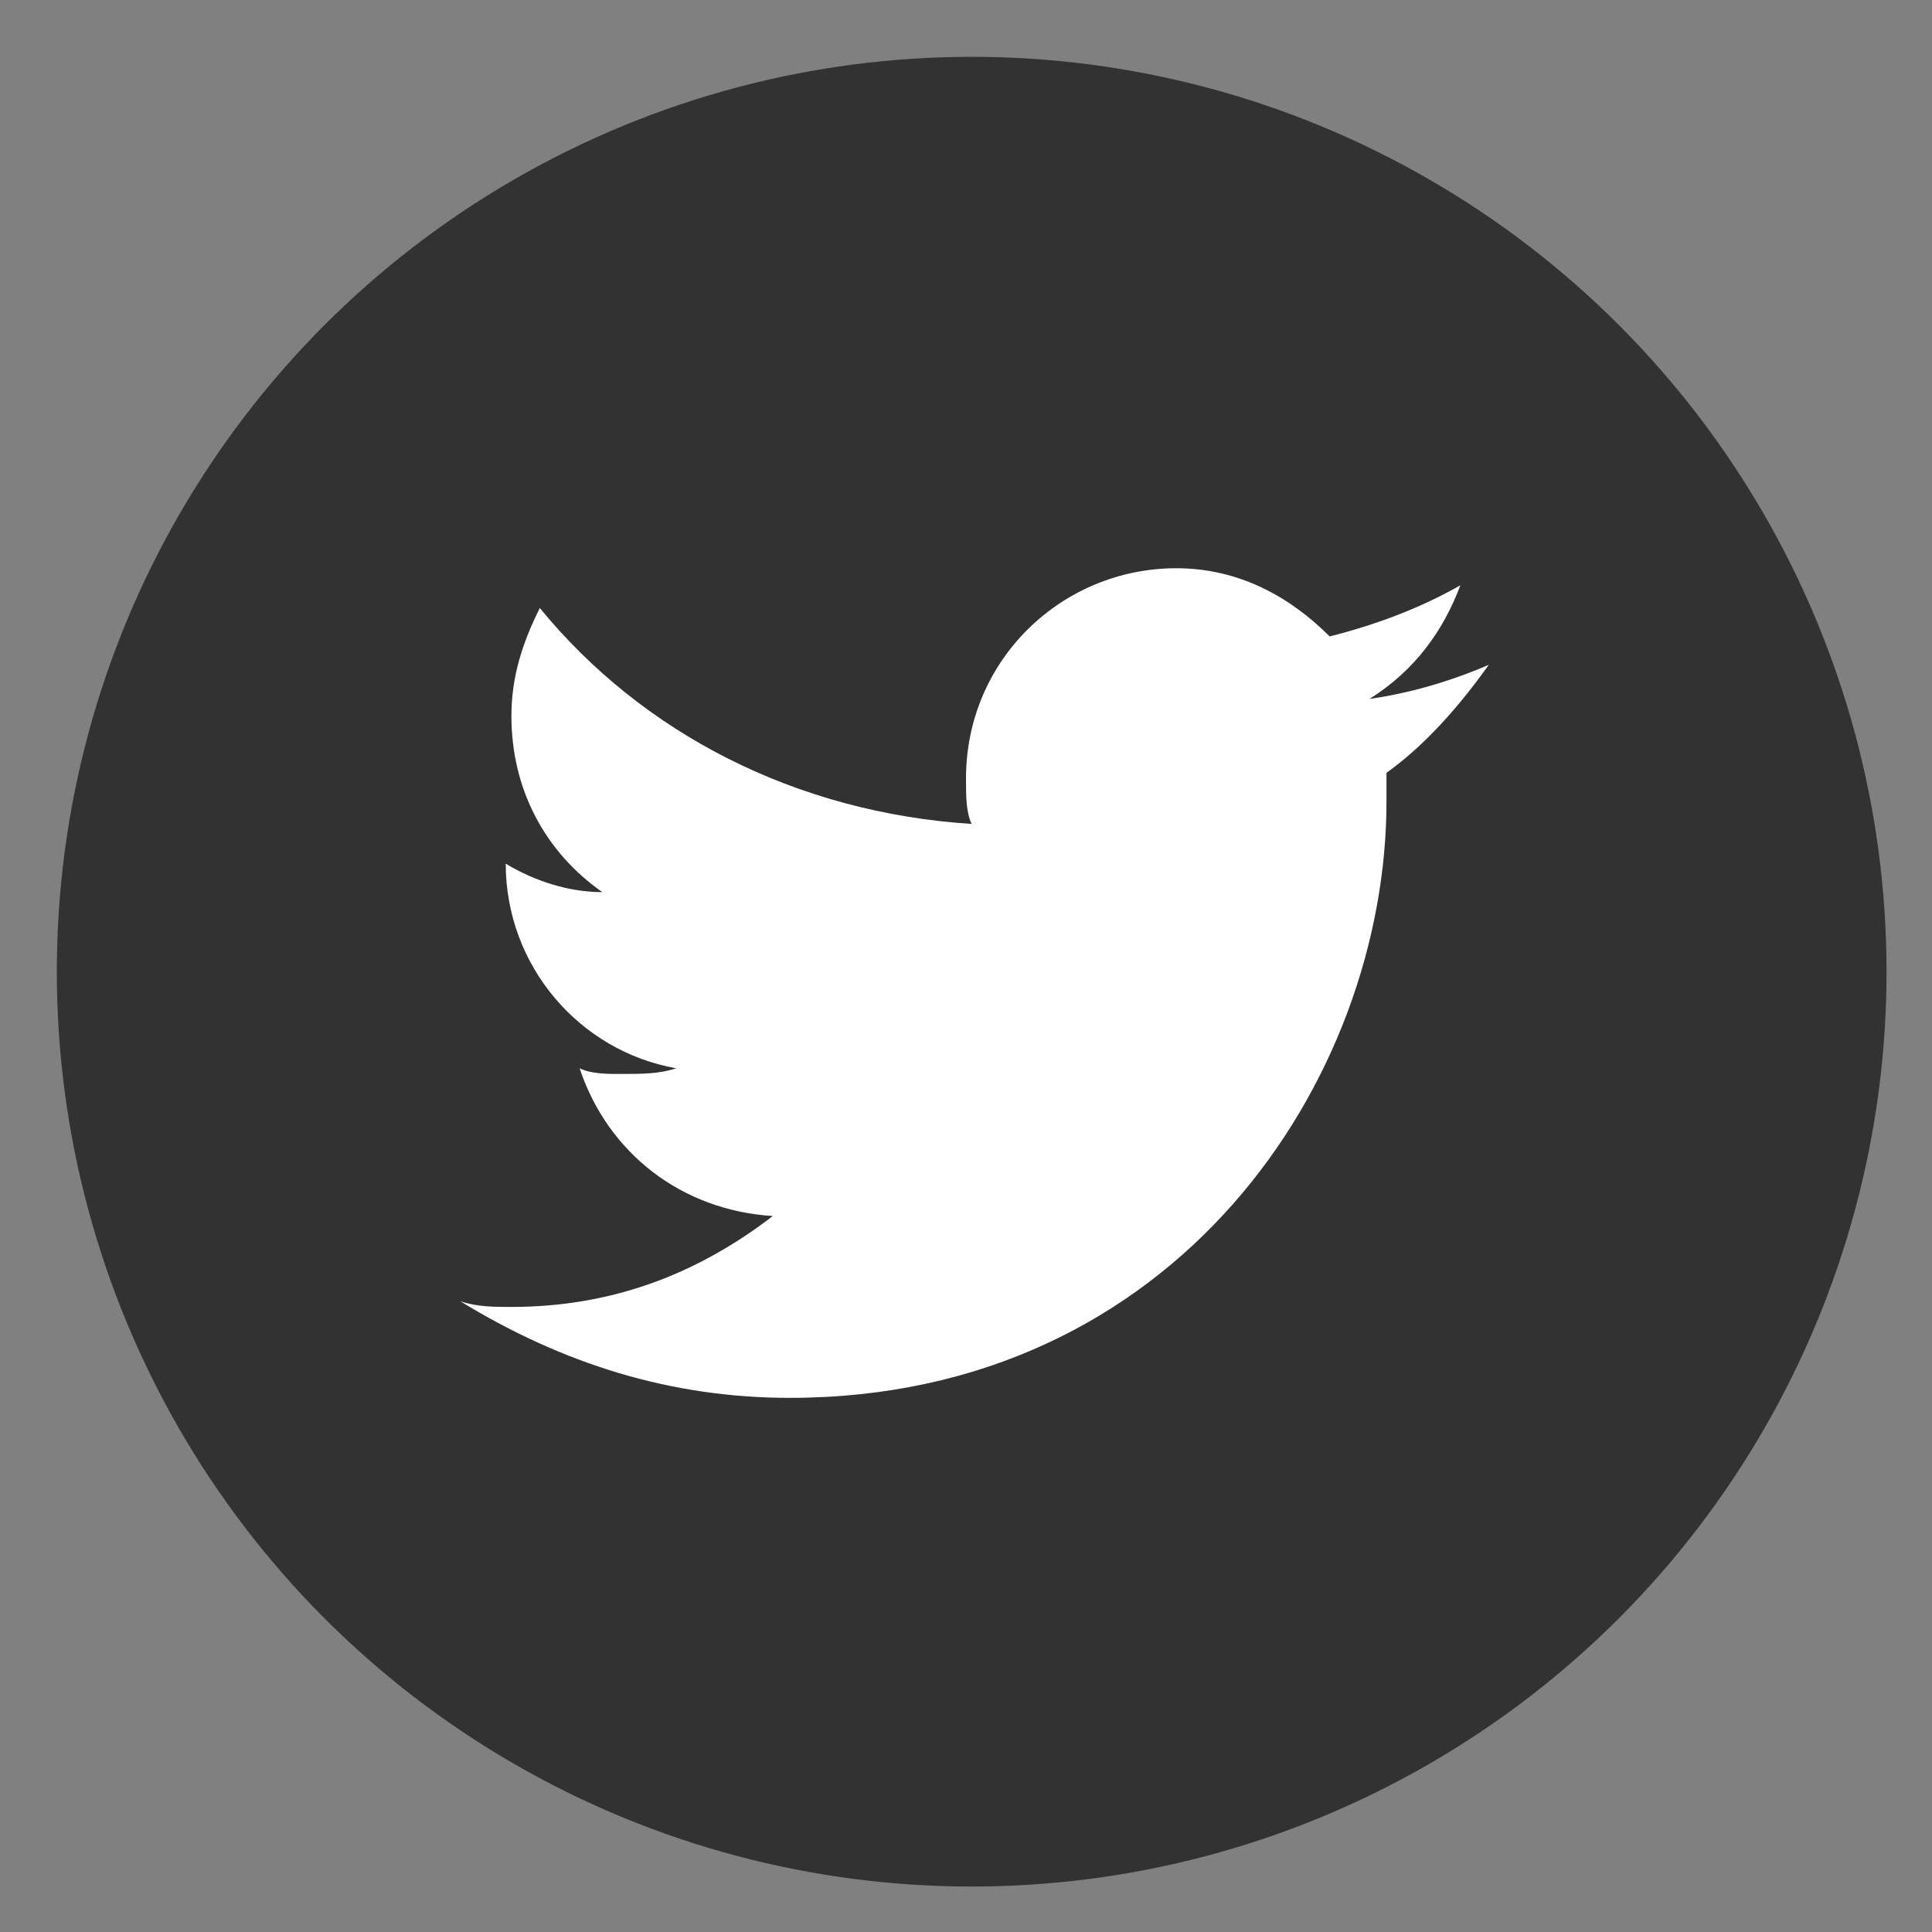 <?xml version="1.0" encoding="utf-8"?>
<!-- Generator: Adobe Illustrator 21.1.0, SVG Export Plug-In . SVG Version: 6.00 Build 0)  -->
<svg version="1.1" id="レイヤー_1" xmlns="http://www.w3.org/2000/svg" xmlns:xlink="http://www.w3.org/1999/xlink" x="0px"
	 y="0px" viewBox="0 0 34 34" style="enable-background:new 0 0 34 34;" xml:space="preserve">
<rect x="0" y="0" width="34" height="34" fill="#808080" stroke="none"/>
<style type="text/css">
	.st0{fill:#323232;}
	.st1{fill:#FFFFFF;}
</style>
<g>
	<g>
		<circle class="st0" cx="17.1" cy="17.1" r="16.1"/>
		<path class="st1" d="M13.9,24.6c6.8,0,10.5-5.6,10.5-10.5c0-0.2,0-0.3,0-0.5c0.7-0.5,1.3-1.2,1.8-1.9c-0.7,0.3-1.4,0.5-2.1,0.6
			c0.8-0.5,1.3-1.2,1.6-2c-0.7,0.4-1.5,0.7-2.3,0.9c-0.7-0.7-1.6-1.2-2.7-1.2c-2,0-3.7,1.6-3.7,3.7c0,0.3,0,0.6,0.1,0.8
			c-3.1-0.2-5.8-1.6-7.6-3.8C9.2,11.3,9,11.9,9,12.6c0,1.3,0.6,2.4,1.6,3.1c-0.6,0-1.2-0.2-1.7-0.5c0,0,0,0,0,0c0,1.8,1.3,3.3,3,3.6
			c-0.3,0.1-0.6,0.1-1,0.1c-0.2,0-0.5,0-0.7-0.1c0.5,1.5,1.8,2.5,3.4,2.6c-1.3,1-2.8,1.6-4.6,1.6c-0.3,0-0.6,0-0.9-0.1
			C9.9,24,11.8,24.6,13.9,24.6"/>
	</g>
</g>
</svg>
